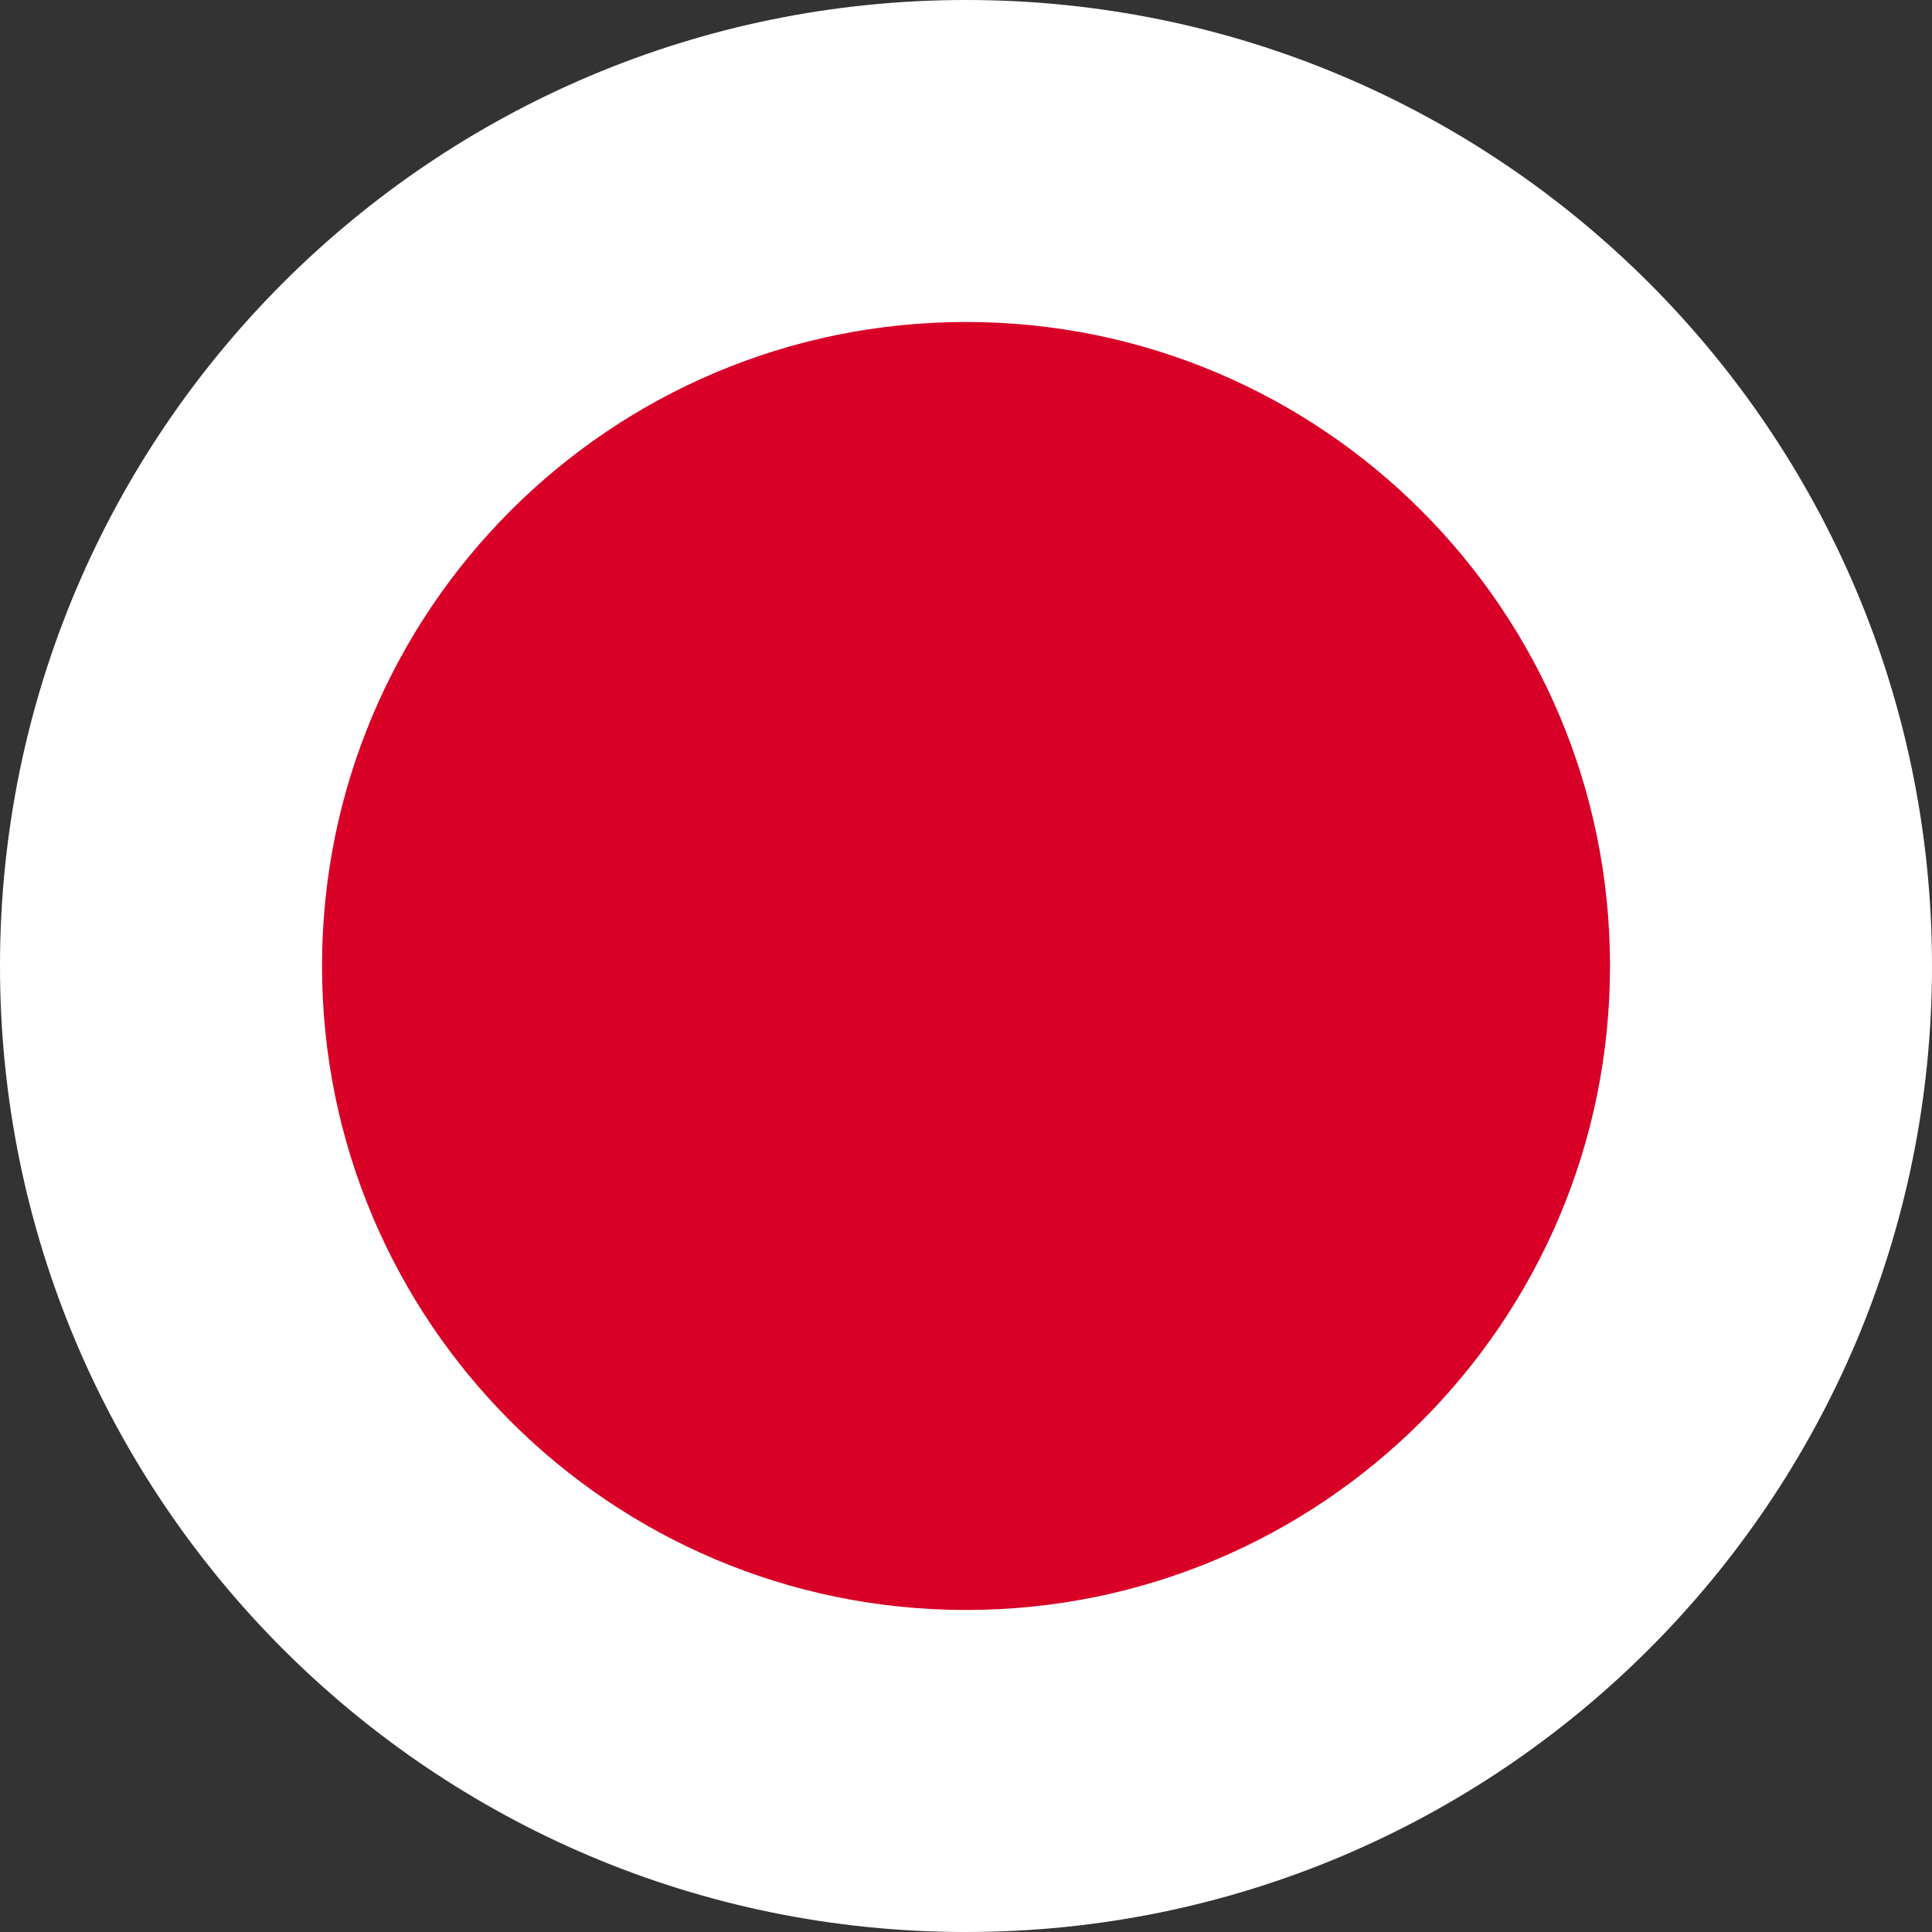 <svg width="50" height="50" viewBox="0 0 50 50" fill="none" xmlns="http://www.w3.org/2000/svg">
<rect x="0" y="0" width="50" height="50" fill="#333333" stroke="none"/>
<g id="JPN">
<path id="Vector" d="M25 50C38.807 50 50 38.807 50 25C50 11.193 38.807 0 25 0C11.193 0 0 11.193 0 25C0 38.807 11.193 50 25 50Z" fill="white"/>
<path id="Vector_2" d="M25.001 41.666C34.205 41.666 41.667 34.204 41.667 25C41.667 15.795 34.205 8.333 25.001 8.333C15.796 8.333 8.334 15.795 8.334 25C8.334 34.204 15.796 41.666 25.001 41.666Z" fill="#D80027"/>
</g>
</svg>
